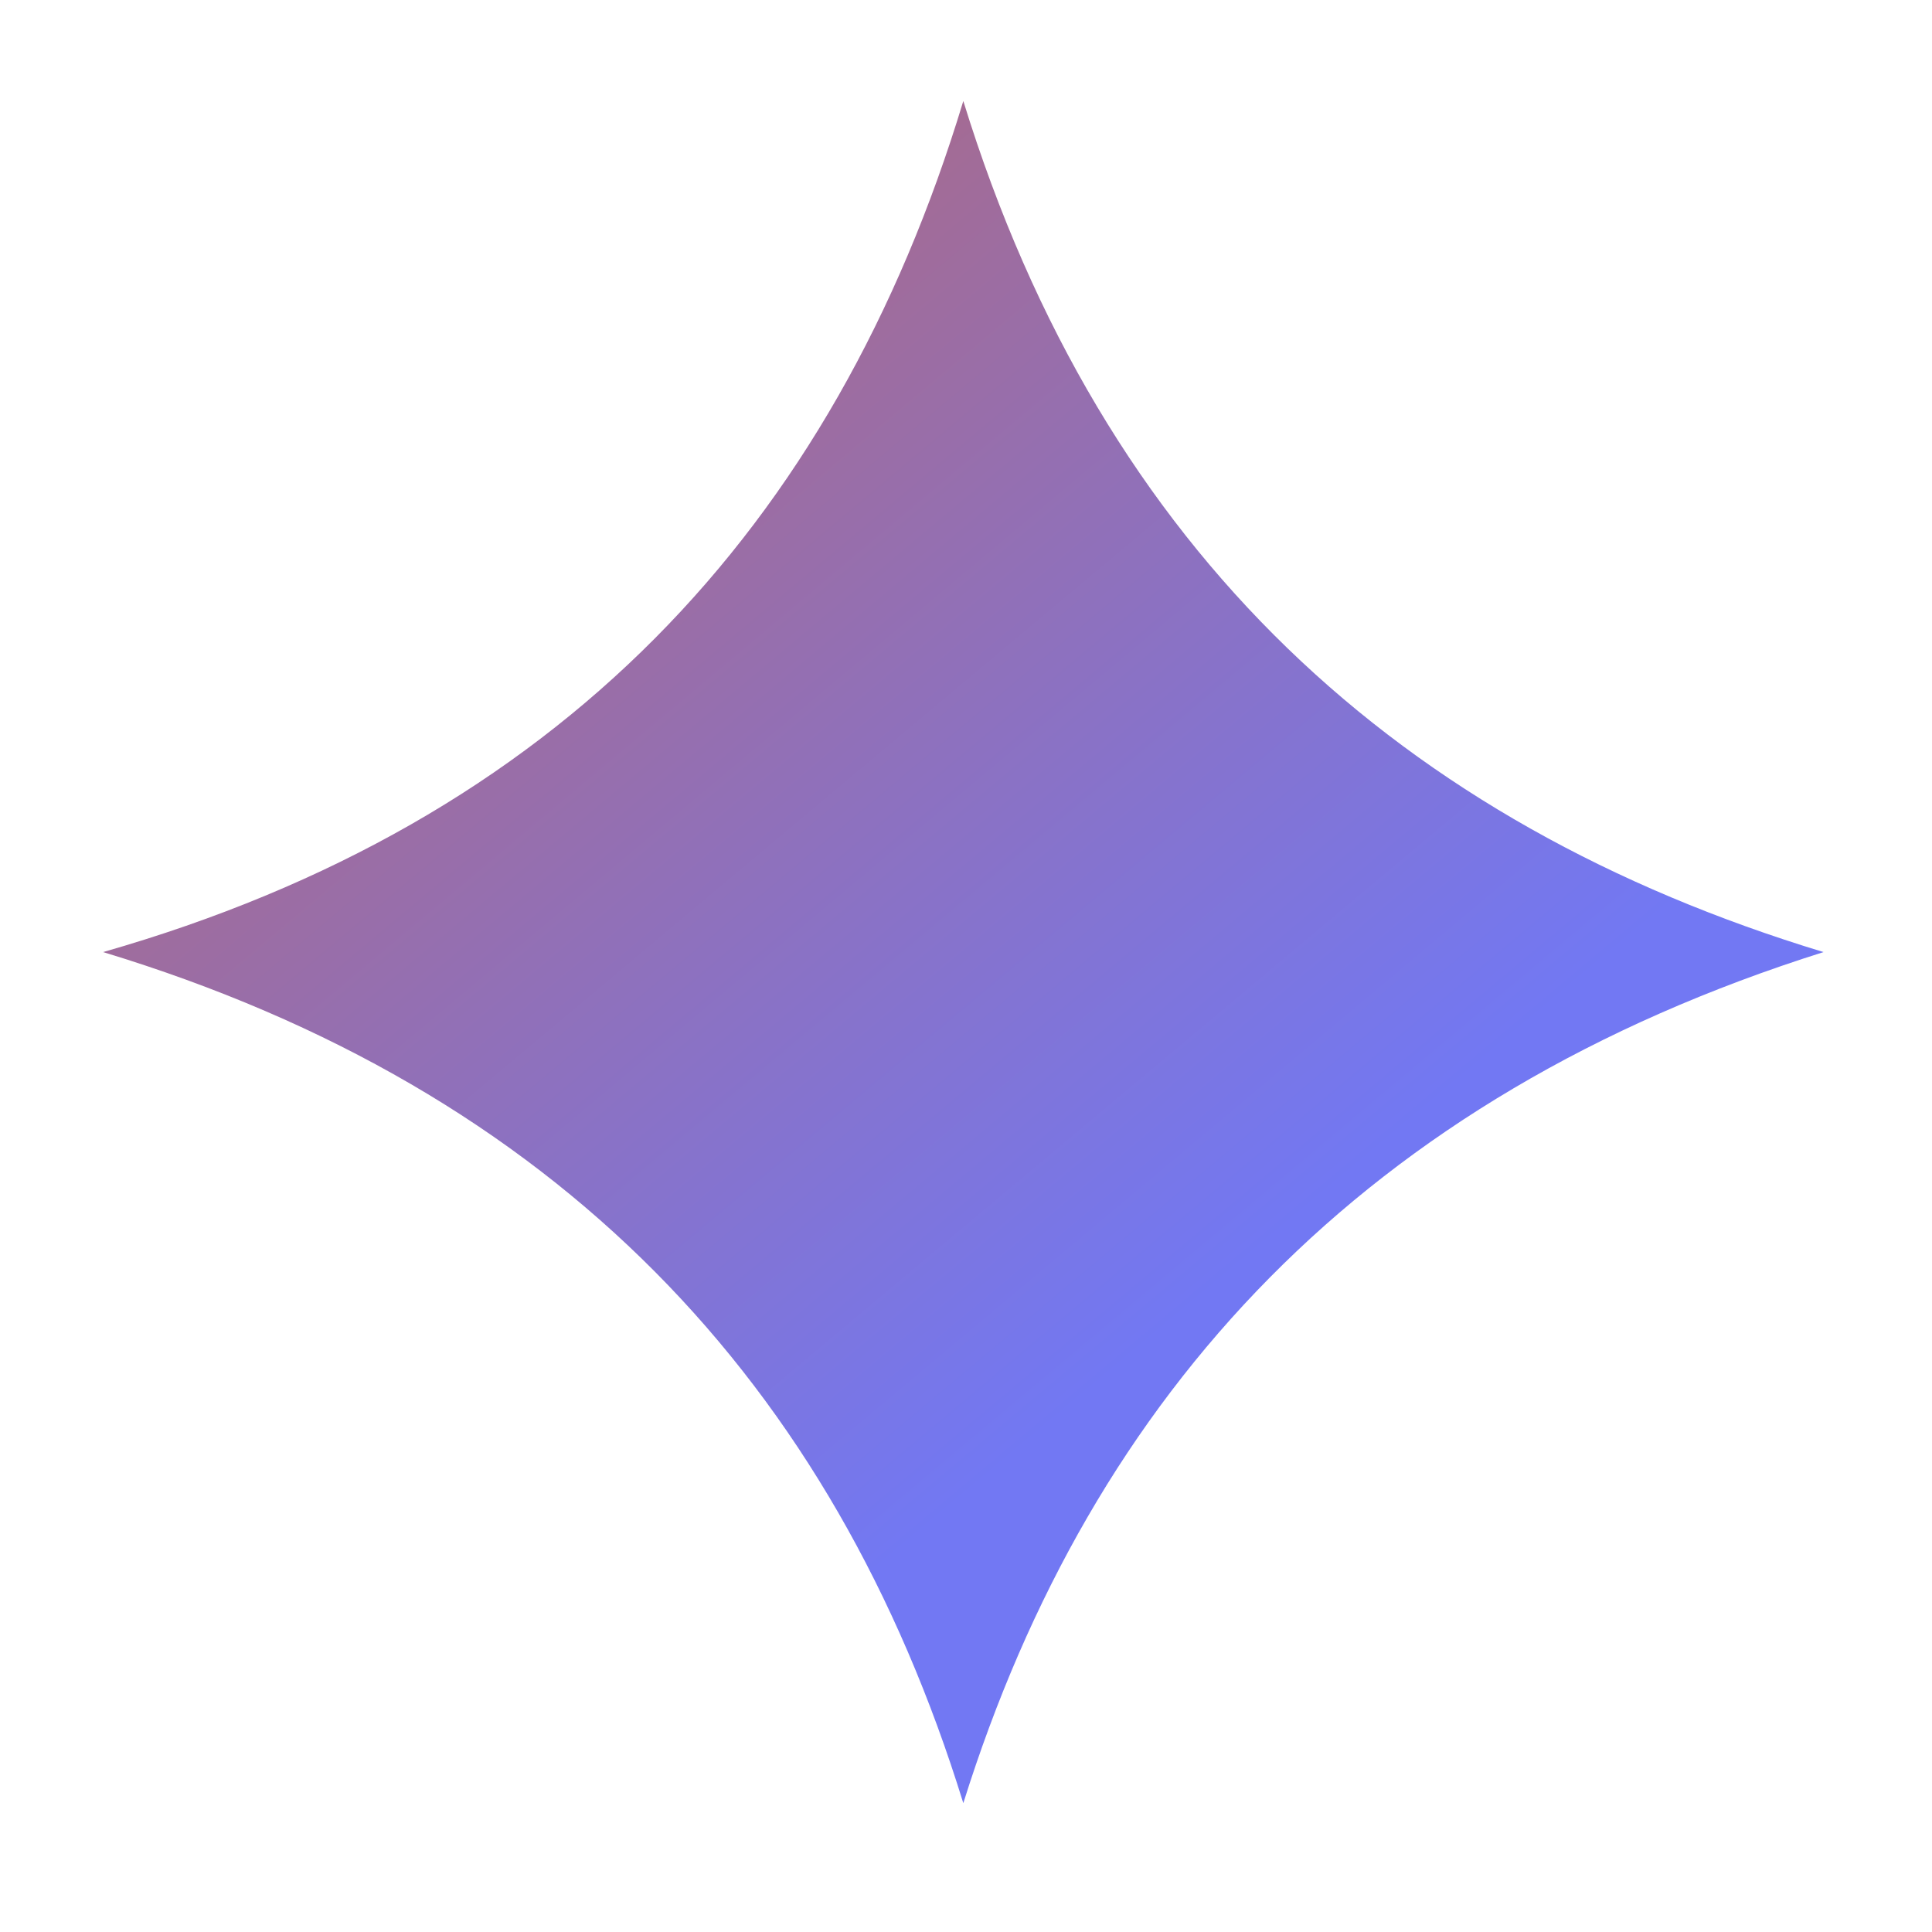 <?xml version="1.0" encoding="UTF-8" standalone="no"?>
<!DOCTYPE svg PUBLIC "-//W3C//DTD SVG 1.1//EN" "http://www.w3.org/Graphics/SVG/1.1/DTD/svg11.dtd">
<svg width="100%" height="100%" viewBox="0 0 1080 1080" version="1.1" xmlns="http://www.w3.org/2000/svg" xmlns:xlink="http://www.w3.org/1999/xlink" xml:space="preserve" xmlns:serif="http://www.serif.com/" style="fill-rule:evenodd;clip-rule:evenodd;stroke-linejoin:round;stroke-miterlimit:2;">
    <g transform="matrix(1.637,0,0,1.637,-338.332,-311.879)">
        <path d="M535.631,225.012C583.314,379.563 685.205,471.874 829.381,515.637C672.787,565.011 579.65,665.756 535.631,806.262C491.309,662.708 396.991,562.699 241.881,515.637C396.93,471.287 491.37,371.216 535.631,225.012Z" style="fill:url(#_Linear1);"/>
    </g>
    <defs>
        <linearGradient id="_Linear1" x1="0" y1="0" x2="1" y2="0" gradientUnits="userSpaceOnUse" gradientTransform="matrix(273.384,324.607,-324.607,273.384,358.553,295.855)"><stop offset="0" style="stop-color:rgb(172,105,132);stop-opacity:1"/><stop offset="1" style="stop-color:rgb(114,120,243);stop-opacity:1"/></linearGradient>
    </defs>
</svg>
